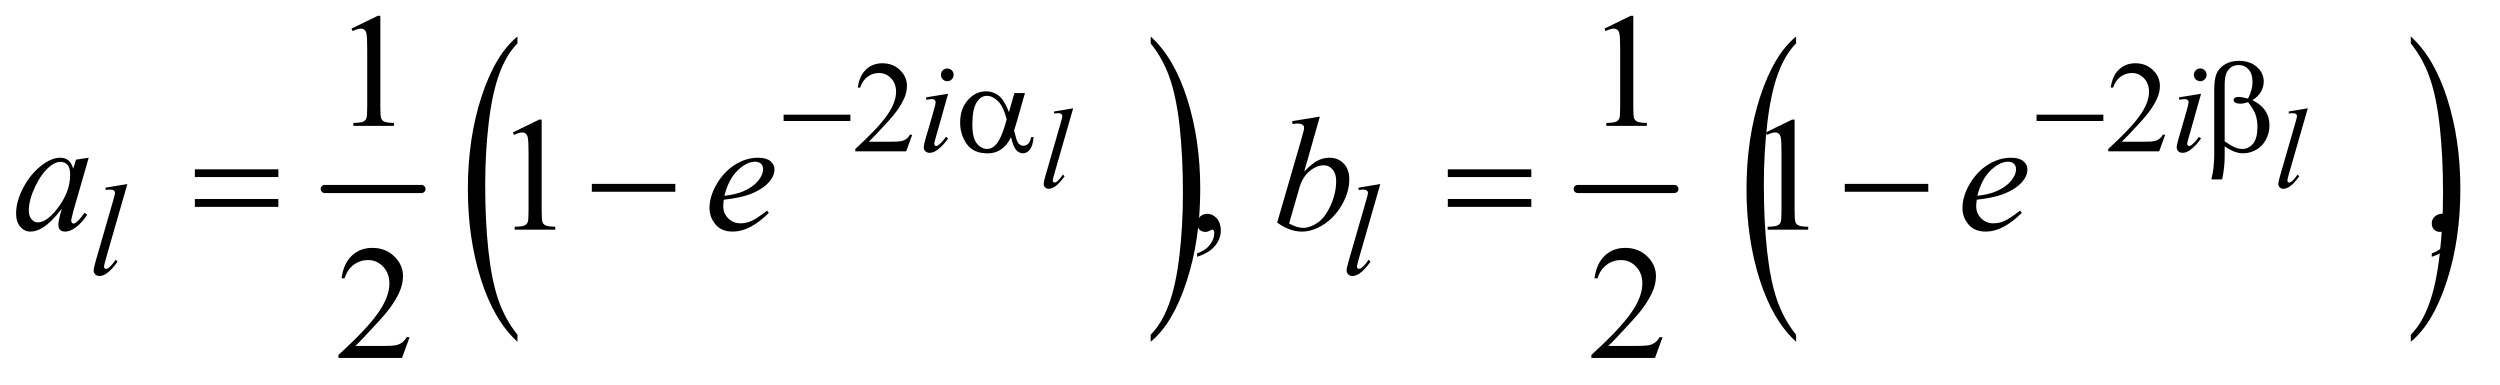 <?xml version="1.0" encoding="UTF-8"?>
<!DOCTYPE svg PUBLIC '-//W3C//DTD SVG 1.0//EN'
          'http://www.w3.org/TR/2001/REC-SVG-20010904/DTD/svg10.dtd'>
<svg stroke-dasharray="none" shape-rendering="auto" xmlns="http://www.w3.org/2000/svg" font-family="'Dialog'" text-rendering="auto" width="240" fill-opacity="1" color-interpolation="auto" color-rendering="auto" preserveAspectRatio="xMidYMid meet" font-size="12px" viewBox="0 0 240 37" fill="black" xmlns:xlink="http://www.w3.org/1999/xlink" stroke="black" image-rendering="auto" stroke-miterlimit="10" stroke-linecap="square" stroke-linejoin="miter" font-style="normal" stroke-width="1" height="37" stroke-dashoffset="0" font-weight="normal" stroke-opacity="1"
><!--Generated by the Batik Graphics2D SVG Generator--><defs id="genericDefs"
  /><g
  ><defs id="defs1"
    ><clipPath clipPathUnits="userSpaceOnUse" id="clipPath1"
      ><path d="M1.081 2.873 L153.11 2.873 L153.11 25.915 L1.081 25.915 L1.081 2.873 Z"
      /></clipPath
      ><clipPath clipPathUnits="userSpaceOnUse" id="clipPath2"
      ><path d="M1.081 2.873 L1.081 25.915 L153.11 25.915 L153.11 2.873 Z"
      /></clipPath
      ><clipPath clipPathUnits="userSpaceOnUse" id="clipPath3"
      ><path d="M34.551 91.801 L34.551 827.949 L4891.699 827.949 L4891.699 91.801 Z"
      /></clipPath
      ><clipPath clipPathUnits="userSpaceOnUse" id="clipPath4"
      ><path d="M0 91.801 L0 827.949 L4927.999 827.949 L4927.999 91.801 Z"
      /></clipPath
      ><clipPath clipPathUnits="userSpaceOnUse" id="clipPath5"
      ><path d="M-0 91.801 L-0 827.949 L4927.999 827.949 L4927.999 91.801 Z"
      /></clipPath
      ><clipPath clipPathUnits="userSpaceOnUse" id="clipPath6"
      ><path d="M-0 91.801 L-0 827.949 L4927.999 827.949 L4927.999 91.801 Z"
      /></clipPath
    ></defs
    ><g stroke-width="16" transform="scale(1.576,1.576) translate(-1.081,-2.873) matrix(0.031,0,0,0.031,0,0)" stroke-linejoin="round" stroke-linecap="round"
    ><line y2="464" fill="none" x1="673" clip-path="url(#clipPath3)" x2="863" y1="464"
    /></g
    ><g transform="scale(1.576,1.576) translate(-1.081,-2.873) matrix(0.017,0,0,0.031,13.685,0)"
    ><path d="M1112.656 750.391 L1112.656 764.219 Q1028.672 722.391 981.844 641.469 Q935.031 560.547 935.031 464.328 Q935.031 364.25 984.266 282.047 Q1033.5 199.828 1112.656 164.438 L1112.656 177.953 Q1073.078 199.828 1047.656 237.797 Q1022.234 275.766 1009.688 334.172 Q997.141 392.578 997.141 455.969 Q997.141 527.719 1008.719 585.641 Q1020.297 643.562 1044.11 681.688 Q1067.922 719.828 1112.656 750.391 Z" stroke="none" clip-path="url(#clipPath4)"
    /></g
    ><g transform="scale(1.576,1.576) translate(-1.081,-2.873) matrix(0.017,0,0,0.031,32.932,0)"
    ><path d="M2249.484 177.953 L2249.484 164.438 Q2333.469 205.938 2380.281 286.875 Q2427.094 367.797 2427.094 464 Q2427.094 564.078 2377.859 646.453 Q2328.641 728.828 2249.484 764.219 L2249.484 750.391 Q2289.375 728.516 2314.797 690.531 Q2340.219 652.563 2352.609 594.328 Q2365 536.078 2365 472.375 Q2365 400.938 2353.578 342.859 Q2342.156 284.781 2318.172 246.656 Q2294.203 208.516 2249.484 177.953 Z" stroke="none" clip-path="url(#clipPath5)"
    /></g
    ><g stroke-width="16" transform="scale(1.576,1.576) translate(-1.081,-2.873) matrix(0.031,0,0,0.031,0,0)" stroke-linejoin="round" stroke-linecap="round"
    ><line y2="464" fill="none" x1="3135" clip-path="url(#clipPath3)" x2="3325" y1="464"
    /></g
    ><g transform="scale(1.576,1.576) translate(-1.081,-2.873) matrix(0.017,0,0,0.031,49.718,0)"
    ><path d="M3574.656 750.391 L3574.656 764.219 Q3490.672 722.391 3443.844 641.469 Q3397.031 560.547 3397.031 464.328 Q3397.031 364.25 3446.266 282.047 Q3495.5 199.828 3574.656 164.438 L3574.656 177.953 Q3535.078 199.828 3509.656 237.797 Q3484.234 275.766 3471.688 334.172 Q3459.141 392.578 3459.141 455.969 Q3459.141 527.719 3470.719 585.641 Q3482.297 643.562 3506.109 681.688 Q3529.922 719.828 3574.656 750.391 Z" stroke="none" clip-path="url(#clipPath6)"
    /></g
    ><g transform="scale(1.576,1.576) translate(-1.081,-2.873) matrix(0.017,0,0,0.031,68.448,0)"
    ><path d="M4675.484 177.953 L4675.484 164.438 Q4759.469 205.938 4806.281 286.875 Q4853.094 367.797 4853.094 464 Q4853.094 564.078 4803.859 646.453 Q4754.641 728.828 4675.484 764.219 L4675.484 750.391 Q4715.375 728.516 4740.797 690.531 Q4766.219 652.563 4778.609 594.328 Q4791 536.078 4791 472.375 Q4791 400.938 4779.578 342.859 Q4768.156 284.781 4744.172 246.656 Q4720.203 208.516 4675.484 177.953 Z" stroke="none" clip-path="url(#clipPath4)"
    /></g
    ><g transform="scale(1.576,1.576) translate(-1.081,-2.873) matrix(0.031,0,0,0.031,0,0)"
    ><path d="M1827.375 357.375 L1815.5 390 L1715.5 390 L1715.5 385.375 Q1759.625 345.125 1777.625 319.625 Q1795.625 294.125 1795.625 273 Q1795.625 256.875 1785.75 246.5 Q1775.875 236.125 1762.125 236.125 Q1749.625 236.125 1739.688 243.438 Q1729.75 250.75 1725 264.875 L1720.375 264.875 Q1723.5 241.75 1736.438 229.375 Q1749.375 217 1768.75 217 Q1789.375 217 1803.188 230.25 Q1817 243.5 1817 261.5 Q1817 274.375 1811 287.25 Q1801.75 307.5 1781 330.125 Q1749.875 364.125 1742.125 371.125 L1786.375 371.125 Q1799.875 371.125 1805.312 370.125 Q1810.75 369.125 1815.125 366.062 Q1819.5 363 1822.75 357.375 ZM4289.375 357.375 L4277.5 390 L4177.5 390 L4177.5 385.375 Q4221.625 345.125 4239.625 319.625 Q4257.625 294.125 4257.625 273 Q4257.625 256.875 4247.75 246.5 Q4237.875 236.125 4224.125 236.125 Q4211.625 236.125 4201.688 243.438 Q4191.75 250.75 4187 264.875 L4182.375 264.875 Q4185.5 241.75 4198.438 229.375 Q4211.375 217 4230.75 217 Q4251.375 217 4265.188 230.25 Q4279 243.5 4279 261.5 Q4279 274.375 4273 287.25 Q4263.75 307.5 4243 330.125 Q4211.875 364.125 4204.125 371.125 L4248.375 371.125 Q4261.875 371.125 4267.312 370.125 Q4272.75 369.125 4277.125 366.062 Q4281.5 363 4284.75 357.375 Z" stroke="none" clip-path="url(#clipPath3)"
    /></g
    ><g transform="scale(1.576,1.576) translate(-1.081,-2.873) matrix(0.031,0,0,0.031,0,0)"
    ><path d="M725.5 148.906 L777.062 123.75 L782.219 123.75 L782.219 302.656 Q782.219 320.469 783.703 324.844 Q785.188 329.219 789.875 331.562 Q794.562 333.906 808.938 334.219 L808.938 340 L729.25 340 L729.25 334.219 Q744.25 333.906 748.625 331.641 Q753 329.375 754.719 325.547 Q756.438 321.719 756.438 302.656 L756.438 188.281 Q756.438 165.156 754.875 158.594 Q753.781 153.594 750.891 151.25 Q748 148.906 743.938 148.906 Q738.156 148.906 727.844 153.75 ZM3187.5 148.906 L3239.062 123.75 L3244.219 123.75 L3244.219 302.656 Q3244.219 320.469 3245.703 324.844 Q3247.188 329.219 3251.875 331.562 Q3256.562 333.906 3270.938 334.219 L3270.938 340 L3191.25 340 L3191.25 334.219 Q3206.25 333.906 3210.625 331.641 Q3215 329.375 3216.719 325.547 Q3218.438 321.719 3218.438 302.656 L3218.438 188.281 Q3218.438 165.156 3216.875 158.594 Q3215.781 153.594 3212.891 151.25 Q3210 148.906 3205.938 148.906 Q3200.156 148.906 3189.844 153.75 Z" stroke="none" clip-path="url(#clipPath3)"
    /></g
    ><g transform="scale(1.576,1.576) translate(-1.081,-2.873) matrix(0.031,0,0,0.031,0,0)"
    ><path d="M1042.5 352.906 L1094.062 327.75 L1099.219 327.75 L1099.219 506.656 Q1099.219 524.469 1100.703 528.844 Q1102.187 533.219 1106.875 535.562 Q1111.562 537.906 1125.937 538.219 L1125.937 544 L1046.25 544 L1046.25 538.219 Q1061.25 537.906 1065.625 535.641 Q1070 533.375 1071.719 529.547 Q1073.438 525.719 1073.438 506.656 L1073.438 392.281 Q1073.438 369.156 1071.875 362.594 Q1070.781 357.594 1067.891 355.25 Q1065 352.906 1060.938 352.906 Q1055.156 352.906 1044.844 357.75 ZM2387.188 597.281 L2387.188 590.406 Q2403.281 585.094 2412.109 573.922 Q2420.938 562.75 2420.938 550.25 Q2420.938 547.281 2419.531 545.25 Q2418.438 543.844 2417.344 543.844 Q2415.625 543.844 2409.844 546.969 Q2407.031 548.375 2403.906 548.375 Q2396.25 548.375 2391.719 543.844 Q2387.188 539.312 2387.188 531.344 Q2387.188 523.688 2393.047 518.219 Q2398.906 512.75 2407.344 512.75 Q2417.656 512.75 2425.703 521.734 Q2433.75 530.719 2433.75 545.562 Q2433.75 561.656 2422.578 575.484 Q2411.406 589.312 2387.188 597.281 ZM3504.5 352.906 L3556.062 327.75 L3561.219 327.75 L3561.219 506.656 Q3561.219 524.469 3562.703 528.844 Q3564.188 533.219 3568.875 535.562 Q3573.562 537.906 3587.938 538.219 L3587.938 544 L3508.25 544 L3508.25 538.219 Q3523.25 537.906 3527.625 535.641 Q3532 533.375 3533.719 529.547 Q3535.438 525.719 3535.438 506.656 L3535.438 392.281 Q3535.438 369.156 3533.875 362.594 Q3532.781 357.594 3529.891 355.25 Q3527 352.906 3522.938 352.906 Q3517.156 352.906 3506.844 357.75 ZM4813.188 597.281 L4813.188 590.406 Q4829.281 585.094 4838.109 573.922 Q4846.938 562.75 4846.938 550.25 Q4846.938 547.281 4845.531 545.25 Q4844.438 543.844 4843.344 543.844 Q4841.625 543.844 4835.844 546.969 Q4833.031 548.375 4829.906 548.375 Q4822.25 548.375 4817.719 543.844 Q4813.188 539.312 4813.188 531.344 Q4813.188 523.688 4819.047 518.219 Q4824.906 512.75 4833.344 512.75 Q4843.656 512.75 4851.703 521.734 Q4859.75 530.719 4859.75 545.562 Q4859.75 561.656 4848.578 575.484 Q4837.406 589.312 4813.188 597.281 Z" stroke="none" clip-path="url(#clipPath3)"
    /></g
    ><g transform="scale(1.576,1.576) translate(-1.081,-2.873) matrix(0.031,0,0,0.031,0,0)"
    ><path d="M839.719 755.219 L824.875 796 L699.875 796 L699.875 790.219 Q755.031 739.906 777.531 708.031 Q800.031 676.156 800.031 649.75 Q800.031 629.594 787.688 616.625 Q775.344 603.656 758.156 603.656 Q742.531 603.656 730.109 612.797 Q717.688 621.938 711.75 639.594 L705.969 639.594 Q709.875 610.687 726.047 595.219 Q742.219 579.75 766.438 579.75 Q792.219 579.75 809.484 596.312 Q826.75 612.875 826.75 635.375 Q826.75 651.469 819.25 667.562 Q807.688 692.875 781.75 721.156 Q742.844 763.656 733.156 772.406 L788.469 772.406 Q805.344 772.406 812.141 771.156 Q818.938 769.906 824.406 766.078 Q829.875 762.25 833.938 755.219 ZM3301.719 755.219 L3286.875 796 L3161.875 796 L3161.875 790.219 Q3217.031 739.906 3239.531 708.031 Q3262.031 676.156 3262.031 649.75 Q3262.031 629.594 3249.688 616.625 Q3237.344 603.656 3220.156 603.656 Q3204.531 603.656 3192.109 612.797 Q3179.688 621.938 3173.75 639.594 L3167.969 639.594 Q3171.875 610.687 3188.047 595.219 Q3204.219 579.75 3228.438 579.75 Q3254.219 579.75 3271.484 596.312 Q3288.75 612.875 3288.75 635.375 Q3288.75 651.469 3281.25 667.562 Q3269.688 692.875 3243.75 721.156 Q3204.844 763.656 3195.156 772.406 L3250.469 772.406 Q3267.344 772.406 3274.141 771.156 Q3280.938 769.906 3286.406 766.078 Q3291.875 762.25 3295.938 755.219 Z" stroke="none" clip-path="url(#clipPath3)"
    /></g
    ><g transform="scale(1.576,1.576) translate(-1.081,-2.873) matrix(0.031,0,0,0.031,0,0)"
    ><path d="M2143.609 305.469 L2106.203 435.625 Q2103.469 445.359 2103.469 447.547 Q2103.469 449.188 2104.5 450.281 Q2105.547 451.375 2107.078 451.375 Q2109.156 451.375 2111.562 449.516 Q2117.25 445.031 2123.484 435.625 L2126.766 439.016 Q2116.375 453.672 2107.625 459.469 Q2101.172 463.625 2095.375 463.625 Q2091.219 463.625 2088.422 460.781 Q2085.641 457.938 2085.641 454.219 Q2085.641 450.281 2089.141 438.031 L2118.781 335.438 Q2122.391 322.859 2122.391 321 Q2122.391 318.375 2120.312 316.688 Q2118.234 314.984 2113.859 314.984 Q2111.344 314.984 2106.203 315.75 L2106.203 311.703 ZM4569.609 305.469 L4532.203 435.625 Q4529.469 445.359 4529.469 447.547 Q4529.469 449.188 4530.5 450.281 Q4531.547 451.375 4533.078 451.375 Q4535.156 451.375 4537.562 449.516 Q4543.25 445.031 4549.484 435.625 L4552.766 439.016 Q4542.375 453.672 4533.625 459.469 Q4527.172 463.625 4521.375 463.625 Q4517.219 463.625 4514.422 460.781 Q4511.641 457.938 4511.641 454.219 Q4511.641 450.281 4515.141 438.031 L4544.781 335.438 Q4548.391 322.859 4548.391 321 Q4548.391 318.375 4546.312 316.688 Q4544.234 314.984 4539.859 314.984 Q4537.344 314.984 4532.203 315.75 L4532.203 311.703 Z" stroke="none" clip-path="url(#clipPath3)"
    /></g
    ><g transform="scale(1.576,1.576) translate(-1.081,-2.873) matrix(0.031,0,0,0.031,0,0)"
    ><path d="M1896.25 227.25 Q1901.5 227.25 1905.125 230.875 Q1908.75 234.5 1908.75 239.75 Q1908.75 244.875 1905.062 248.562 Q1901.375 252.25 1896.25 252.25 Q1891.125 252.25 1887.438 248.562 Q1883.75 244.875 1883.75 239.75 Q1883.75 234.5 1887.375 230.875 Q1891 227.25 1896.25 227.25 ZM1897.875 276.875 L1873.125 364.5 Q1870.625 373.375 1870.625 375.125 Q1870.625 377.125 1871.812 378.375 Q1873 379.625 1874.625 379.625 Q1876.5 379.625 1879.125 377.625 Q1886.25 372 1893.5 361.625 L1897.875 364.5 Q1889.375 377.5 1877.875 386.375 Q1869.375 393 1861.625 393 Q1856.5 393 1853.25 389.938 Q1850 386.875 1850 382.25 Q1850 377.625 1853.125 366.875 L1869.375 310.875 Q1873.375 297.125 1873.375 293.625 Q1873.375 290.875 1871.438 289.125 Q1869.5 287.375 1866.125 287.375 Q1863.375 287.375 1854.75 288.75 L1854.75 283.875 ZM4358.25 227.25 Q4363.5 227.25 4367.125 230.875 Q4370.75 234.5 4370.75 239.75 Q4370.75 244.875 4367.062 248.562 Q4363.375 252.25 4358.25 252.25 Q4353.125 252.25 4349.438 248.562 Q4345.75 244.875 4345.75 239.75 Q4345.75 234.5 4349.375 230.875 Q4353 227.25 4358.25 227.25 ZM4359.875 276.875 L4335.125 364.5 Q4332.625 373.375 4332.625 375.125 Q4332.625 377.125 4333.812 378.375 Q4335 379.625 4336.625 379.625 Q4338.5 379.625 4341.125 377.625 Q4348.25 372 4355.5 361.625 L4359.875 364.5 Q4351.375 377.5 4339.875 386.375 Q4331.375 393 4323.625 393 Q4318.5 393 4315.25 389.938 Q4312 386.875 4312 382.25 Q4312 377.625 4315.125 366.875 L4331.375 310.875 Q4335.375 297.125 4335.375 293.625 Q4335.375 290.875 4333.438 289.125 Q4331.5 287.375 4328.125 287.375 Q4325.375 287.375 4316.75 288.75 L4316.75 283.875 Z" stroke="none" clip-path="url(#clipPath3)"
    /></g
    ><g transform="scale(1.576,1.576) translate(-1.081,-2.873) matrix(0.031,0,0,0.031,0,0)"
    ><path d="M285.125 454.25 L242.375 603 Q239.25 614.125 239.25 616.625 Q239.25 618.5 240.438 619.75 Q241.625 621 243.375 621 Q245.75 621 248.5 618.875 Q255 613.75 262.125 603 L265.875 606.875 Q254 623.625 244 630.25 Q236.625 635 230 635 Q225.25 635 222.062 631.75 Q218.875 628.5 218.875 624.25 Q218.875 619.75 222.875 605.75 L256.75 488.5 Q260.875 474.125 260.875 472 Q260.875 469 258.5 467.062 Q256.125 465.125 251.125 465.125 Q248.25 465.125 242.375 466 L242.375 461.375 ZM2747.125 454.25 L2704.375 603 Q2701.25 614.125 2701.25 616.625 Q2701.25 618.5 2702.438 619.75 Q2703.625 621 2705.375 621 Q2707.75 621 2710.5 618.875 Q2717 613.75 2724.125 603 L2727.875 606.875 Q2716 623.625 2706 630.25 Q2698.625 635 2692 635 Q2687.25 635 2684.062 631.75 Q2680.875 628.5 2680.875 624.25 Q2680.875 619.75 2684.875 605.75 L2718.75 488.5 Q2722.875 474.125 2722.875 472 Q2722.875 469 2720.5 467.062 Q2718.125 465.125 2713.125 465.125 Q2710.25 465.125 2704.375 466 L2704.375 461.375 Z" stroke="none" clip-path="url(#clipPath3)"
    /></g
    ><g transform="scale(1.576,1.576) translate(-1.081,-2.873) matrix(0.031,0,0,0.031,0,0)"
    ><path d="M209.156 402.594 L178.688 508.531 L175.25 522.75 Q174.781 524.781 174.781 526.188 Q174.781 528.688 176.344 530.562 Q177.594 531.969 179.469 531.969 Q181.5 531.969 184.781 529.469 Q190.875 524.938 201.031 510.719 L206.344 514.469 Q195.562 530.719 184.156 539.234 Q172.75 547.75 163.062 547.75 Q156.344 547.75 152.984 544.391 Q149.625 541.031 149.625 534.625 Q149.625 526.969 153.062 514.469 L156.344 502.75 Q135.875 529.469 118.688 540.094 Q106.344 547.75 94.469 547.75 Q83.062 547.75 74.781 538.297 Q66.5 528.844 66.5 512.281 Q66.5 487.438 81.422 459.859 Q96.344 432.281 119.312 415.719 Q137.281 402.594 153.219 402.594 Q162.75 402.594 169.078 407.594 Q175.406 412.594 178.688 424.156 L184.312 406.344 ZM153.531 410.719 Q143.531 410.719 132.281 420.094 Q116.344 433.375 103.922 459.469 Q91.5 485.562 91.5 506.656 Q91.5 517.281 96.812 523.453 Q102.125 529.625 109 529.625 Q126.031 529.625 146.031 504.469 Q172.75 471.031 172.75 435.875 Q172.75 422.594 167.594 416.656 Q162.438 410.719 153.531 410.719 ZM1457.125 485.094 Q1456.031 492.906 1456.031 498.062 Q1456.031 511.969 1465.875 521.734 Q1475.719 531.5 1489.781 531.5 Q1501.031 531.5 1511.422 526.891 Q1521.813 522.281 1542.281 506.5 L1545.562 511.031 Q1508.531 547.75 1474.938 547.75 Q1452.125 547.75 1440.562 533.375 Q1429 519 1429 501.656 Q1429 478.375 1443.375 454 Q1457.75 429.625 1479.469 416.109 Q1501.188 402.594 1524.156 402.594 Q1540.719 402.594 1548.687 409.312 Q1556.656 416.031 1556.656 425.25 Q1556.656 438.219 1546.344 450.094 Q1532.75 465.562 1506.344 475.094 Q1488.844 481.5 1457.125 485.094 ZM1458.219 477.438 Q1481.344 474.781 1495.875 468.375 Q1515.094 459.781 1524.703 447.828 Q1534.312 435.875 1534.312 425.094 Q1534.312 418.531 1530.172 414.469 Q1526.031 410.406 1518.375 410.406 Q1502.438 410.406 1484.547 427.359 Q1466.656 444.312 1458.219 477.438 ZM2628.344 321.812 L2597.562 429.781 Q2612.562 414.156 2623.734 408.375 Q2634.906 402.594 2647.094 402.594 Q2664.281 402.594 2675.219 414 Q2686.156 425.406 2686.156 444.938 Q2686.156 470.094 2671.781 495.016 Q2657.406 519.938 2635.688 533.844 Q2613.969 547.75 2592.875 547.75 Q2569.281 547.75 2544.438 530.094 L2591.938 366.5 Q2597.406 347.594 2597.406 344.312 Q2597.406 340.25 2594.906 338.219 Q2591.312 335.406 2584.281 335.406 Q2581 335.406 2574.281 336.5 L2574.281 330.562 ZM2567.875 531.812 Q2583.5 540.406 2595.375 540.406 Q2609.125 540.406 2623.891 530.328 Q2638.656 520.25 2649.516 496.344 Q2660.375 472.437 2660.375 448.062 Q2660.375 433.687 2653.266 425.562 Q2646.156 417.437 2636.469 417.437 Q2621.938 417.437 2608.031 429.078 Q2594.125 440.719 2588.188 461.5 ZM3919.125 485.094 Q3918.031 492.906 3918.031 498.062 Q3918.031 511.969 3927.875 521.734 Q3937.719 531.5 3951.781 531.5 Q3963.031 531.5 3973.422 526.891 Q3983.812 522.281 4004.281 506.5 L4007.562 511.031 Q3970.531 547.75 3936.938 547.75 Q3914.125 547.75 3902.562 533.375 Q3891 519 3891 501.656 Q3891 478.375 3905.375 454 Q3919.75 429.625 3941.469 416.109 Q3963.188 402.594 3986.156 402.594 Q4002.719 402.594 4010.688 409.312 Q4018.656 416.031 4018.656 425.25 Q4018.656 438.219 4008.344 450.094 Q3994.75 465.562 3968.344 475.094 Q3950.844 481.5 3919.125 485.094 ZM3920.219 477.438 Q3943.344 474.781 3957.875 468.375 Q3977.094 459.781 3986.703 447.828 Q3996.312 435.875 3996.312 425.094 Q3996.312 418.531 3992.172 414.469 Q3988.031 410.406 3980.375 410.406 Q3964.438 410.406 3946.547 427.359 Q3928.656 444.312 3920.219 477.438 Z" stroke="none" clip-path="url(#clipPath3)"
    /></g
    ><g transform="scale(1.576,1.576) translate(-1.081,-2.873) matrix(0.031,0,0,0.031,0,0)"
    ><path d="M1574.625 318 L1705.875 318 L1705.875 330.375 L1574.625 330.375 ZM2028.125 275.5 L2048.875 275.5 L2032.625 332.375 Q2031 337.75 2027.5 349.25 Q2032.25 368.5 2034.625 372.25 Q2039.125 379.125 2046 379.125 Q2051 379.125 2055.25 375 Q2059.5 370.875 2060.875 362.125 L2065.875 362.125 Q2064.125 380.125 2058.312 387 Q2052.5 393.875 2044.875 393.875 Q2037.75 393.875 2031.938 387.875 Q2026.125 381.875 2021.5 362.125 Q2016 373 2010.75 378.625 Q2003.375 386.375 1994.75 390.188 Q1986.125 394 1975.125 394 Q1947.5 394 1934.5 375.625 Q1921.5 357.25 1921.5 333.75 Q1921.5 306.25 1936.75 289.188 Q1952 272.125 1972.5 272.125 Q1986.75 272.125 1997.625 280.812 Q2008.5 289.5 2017.375 313.125 ZM2013 327.125 Q2006.25 301.375 1995.625 291.188 Q1985 281 1974 281 Q1961.75 281 1953.625 294.438 Q1945.5 307.875 1945.5 337.25 Q1945.5 354.625 1949 364.562 Q1952.5 374.5 1959.562 379.938 Q1966.625 385.375 1974.5 385.375 Q1984.125 385.375 1992.125 376.5 Q2003 364.5 2013 327.125 ZM4036.625 318 L4167.875 318 L4167.875 330.375 L4036.625 330.375 ZM4406.25 380.25 L4406.25 401.375 Q4406.25 421.625 4401.25 445.25 L4380.125 445.25 Q4383.5 429.75 4384.125 424.125 Q4385.75 406.625 4385.75 398.5 L4385.75 270.75 Q4385.75 248.375 4390.188 237.562 Q4394.625 226.75 4406.188 219.5 Q4417.75 212.25 4433.875 212.25 Q4456.25 212.25 4469.625 224.25 Q4483 236.25 4483 252.75 Q4483 263.375 4477.562 272.938 Q4472.125 282.5 4460.75 289.5 Q4494.25 305.5 4494.25 339.25 Q4494.25 354.25 4487.25 367.25 Q4480.25 380.25 4468 387.062 Q4455.75 393.875 4442.75 393.875 Q4434.375 393.875 4426.188 391 Q4418 388.125 4406.25 380.25 ZM4406.25 370.375 Q4418.375 378.875 4427.375 382.625 Q4434.125 385.375 4440.875 385.375 Q4453.5 385.375 4462.062 374.938 Q4470.625 364.5 4470.625 341.875 Q4470.625 327.625 4466.562 316.938 Q4462.5 306.25 4452.25 293.5 Q4443.625 296.375 4437.375 296.375 Q4429.875 296.375 4426.812 294.125 Q4423.75 291.875 4423.75 289.25 Q4423.75 286.875 4426.125 285 Q4428.5 283.125 4433.75 283.125 Q4439.875 283.125 4452.25 286.375 Q4461 269 4461 253.5 Q4461 237.75 4453.25 229.125 Q4445.5 220.5 4434 220.5 Q4419.5 220.5 4411.5 232.75 Q4406.25 240.875 4406.25 258.875 Z" stroke="none" clip-path="url(#clipPath3)"
    /></g
    ><g transform="scale(1.576,1.576) translate(-1.081,-2.873) matrix(0.031,0,0,0.031,0,0)"
    ><path d="M417.781 425.406 L581.844 425.406 L581.844 440.562 L417.781 440.562 ZM417.781 483.688 L581.844 483.688 L581.844 499.156 L417.781 499.156 ZM1197.781 454 L1361.844 454 L1361.844 469.469 L1197.781 469.469 ZM2879.781 425.406 L3043.844 425.406 L3043.844 440.562 L2879.781 440.562 ZM2879.781 483.688 L3043.844 483.688 L3043.844 499.156 L2879.781 499.156 ZM3659.781 454 L3823.844 454 L3823.844 469.469 L3659.781 469.469 Z" stroke="none" clip-path="url(#clipPath3)"
    /></g
  ></g
></svg
>
